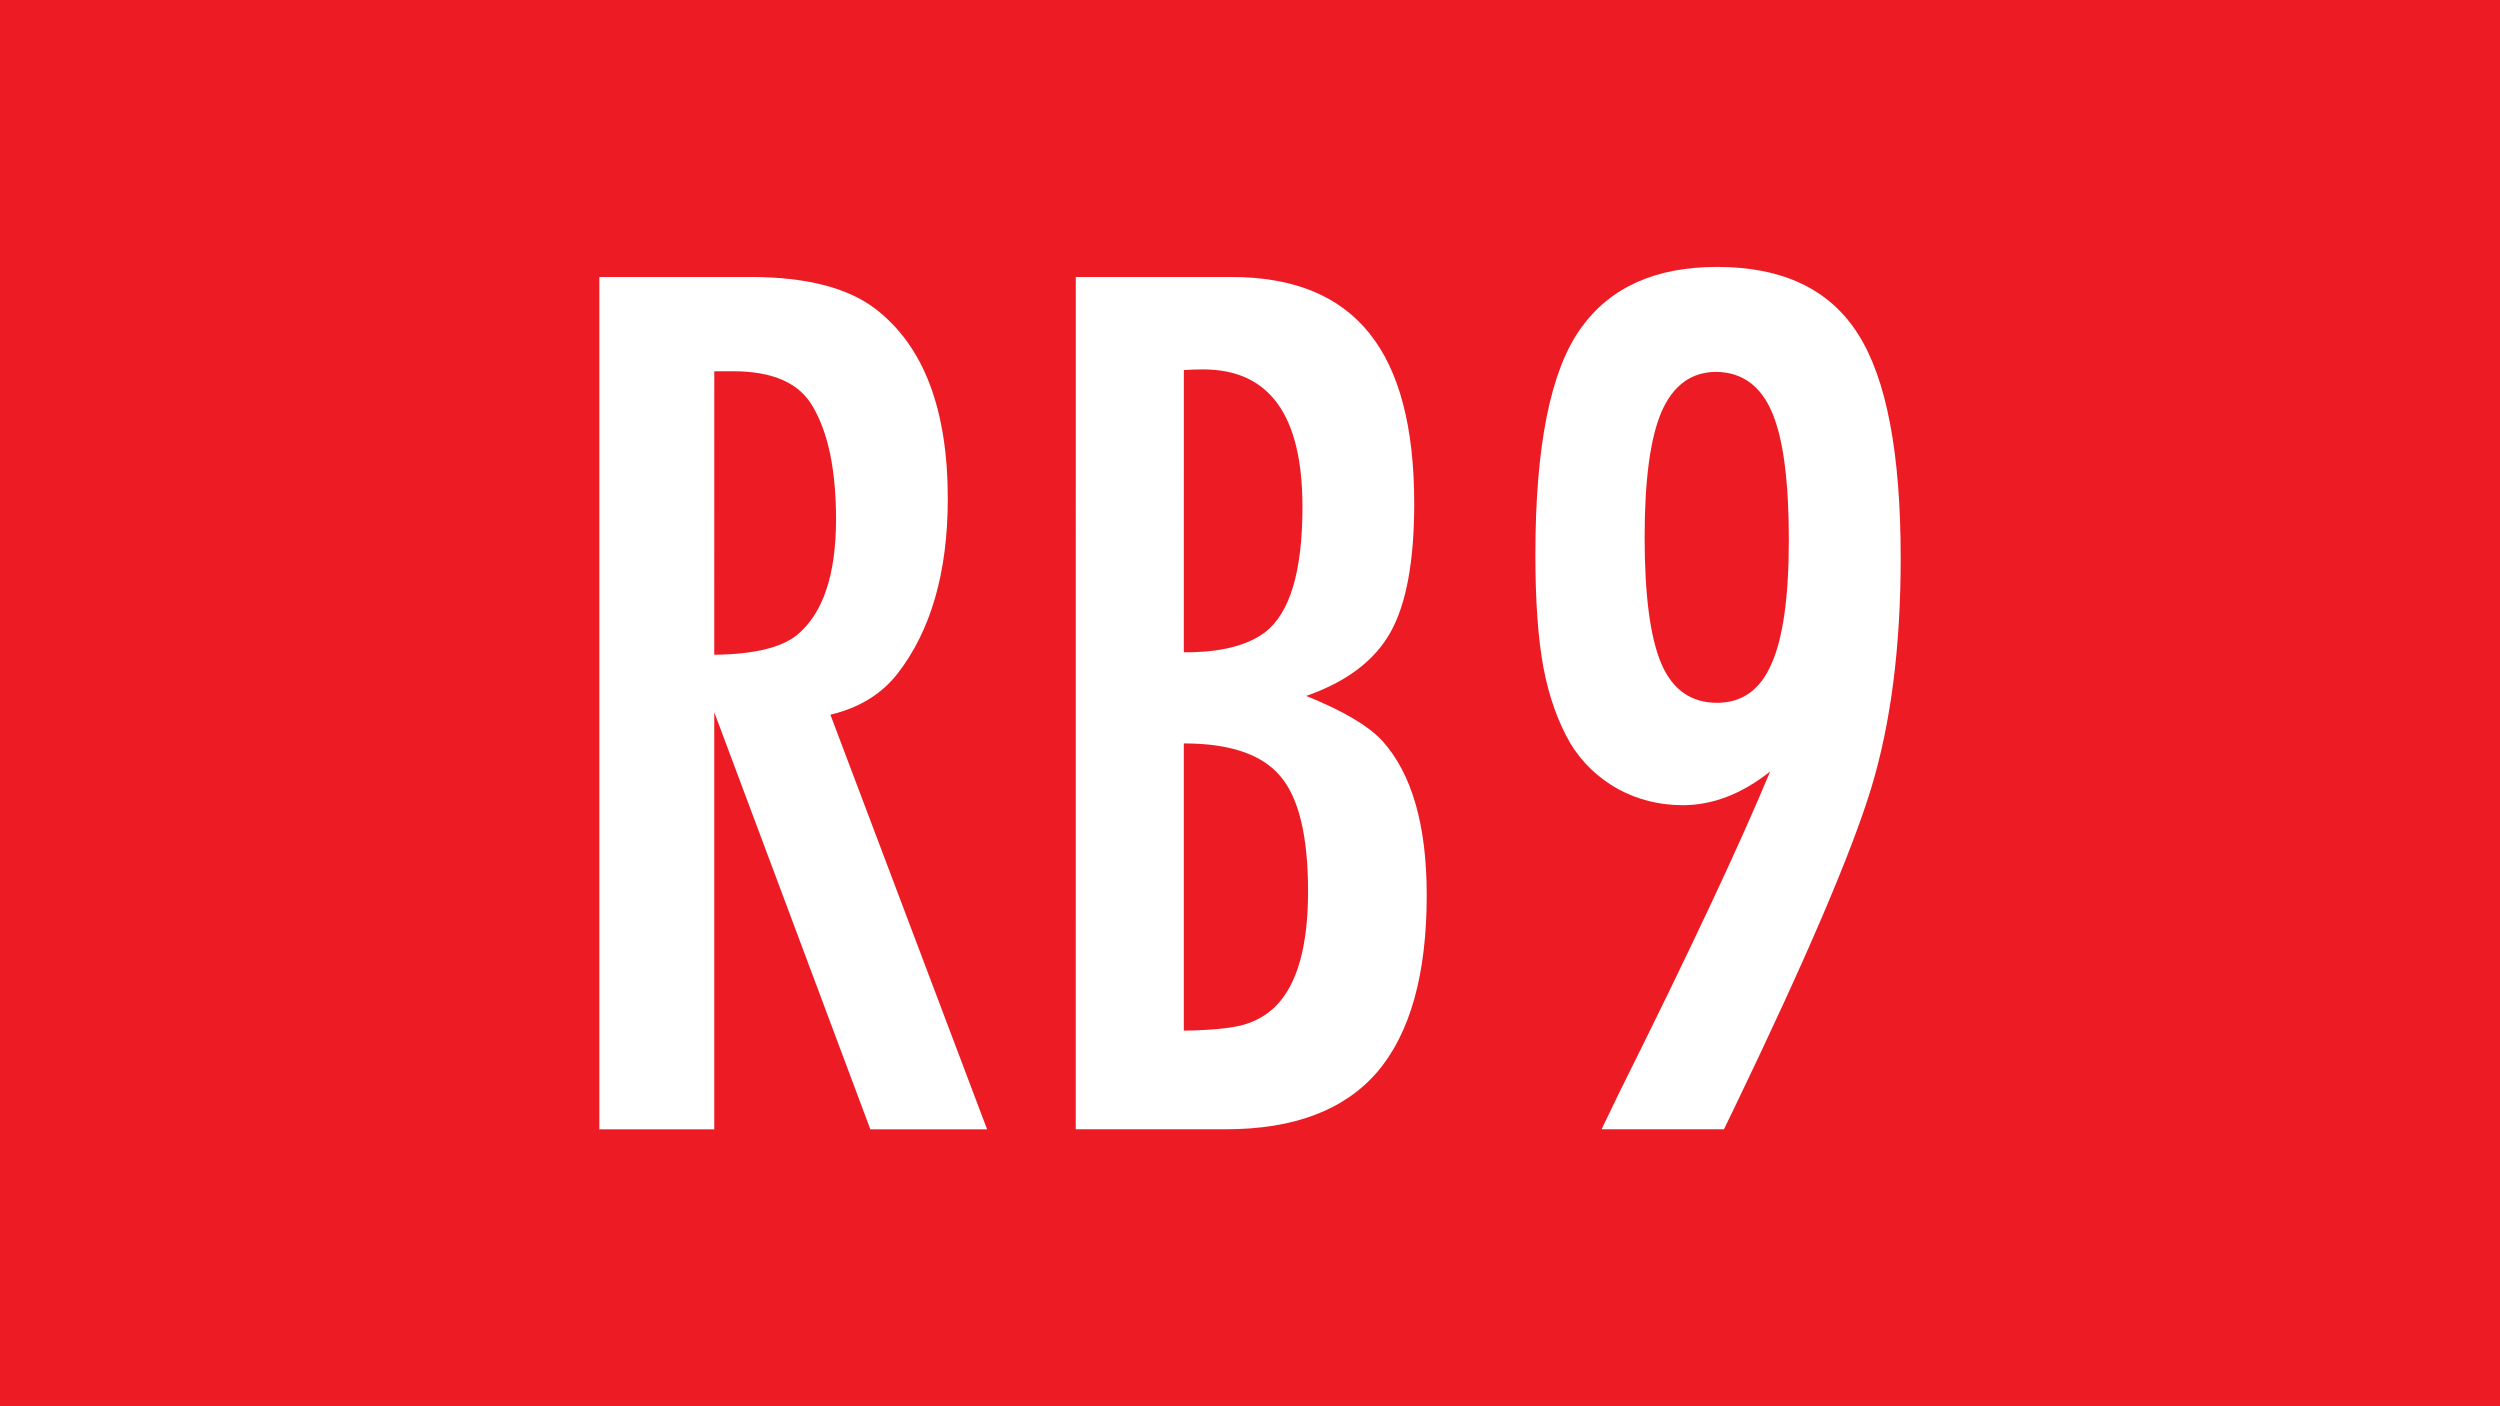 <?xml version="1.0" encoding="UTF-8" standalone="no"?>
<svg
   xmlns:dc="http://purl.org/dc/elements/1.1/"
   xmlns:cc="http://creativecommons.org/ns#"
   xmlns:rdf="http://www.w3.org/1999/02/22-rdf-syntax-ns#"
   xmlns:svg="http://www.w3.org/2000/svg"
   xmlns="http://www.w3.org/2000/svg"
   xmlns:sodipodi="http://sodipodi.sourceforge.net/DTD/sodipodi-0.dtd"
   xmlns:inkscape="http://www.inkscape.org/namespaces/inkscape"
   width="80mm"
   height="45mm"
   viewBox="0 0 80 45"
   version="1.1"
   id="svg8"
   inkscape:version="1.0.2-2 (e86c870879, 2021-01-15)"
   sodipodi:docname="RB9.svg">
  <rect x="0" y="0" width="80" height="45" fill="#333333" stroke="none"/>
  <defs
     id="defs2" />
  <sodipodi:namedview
     id="base"
     pagecolor="#ffffff"
     bordercolor="#666666"
     borderopacity="1.0"
     inkscape:pageopacity="0.0"
     inkscape:pageshadow="2"
     inkscape:zoom="3.0160961"
     inkscape:cx="169.00936"
     inkscape:cy="145.03664"
     inkscape:document-units="mm"
     inkscape:current-layer="layer1"
     inkscape:document-rotation="0"
     showgrid="false"
     inkscape:window-width="1714"
     inkscape:window-height="1080"
     inkscape:window-x="1913"
     inkscape:window-y="0"
     inkscape:window-maximized="0" />
  <g
     inkscape:label="Ebene 1"
     inkscape:groupmode="layer"
     id="layer1">
    <g
       id="g855"
       inkscape:label="bd1"
       transform="matrix(0.353,0,0,-0.353,0,45)">
      <path
         d="M 226.771,0.001 H 0 V 127.56 h 226.771 z"
         style="fill:#ed1c24;fill-opacity:1;fill-rule:nonzero;stroke:none"
         id="path857" />
    </g>
    <g
       aria-label="RB9"
       id="text842"
       style="font-style:normal;font-weight:normal;font-size:40.922px;line-height:1.25;font-family:sans-serif;fill:#ffffff;fill-opacity:1;stroke:none;stroke-width:0.265">
      <path
         d="m 19.179,8.863 h 4.836 q 2.658,0 3.996,1.019 2.318,1.778 2.318,6.074 0,3.537 -1.619,5.615 -0.779,0.979 -2.138,1.299 l 5.015,13.268 H 27.851 L 22.856,22.79 v 13.348 h -3.677 z m 3.677,12.089 q 1.898,-0.02 2.658,-0.639 1.239,-1.039 1.239,-3.697 0,-2.338 -0.739,-3.597 -0.639,-1.139 -2.558,-1.139 -0.16,0 -0.599,0 z"
         style="font-style:normal;font-variant:normal;font-weight:normal;font-stretch:normal;font-size:40.922px;font-family:FuturaTEEMedCon;-inkscape-font-specification:FuturaTEEMedCon;fill:#ffffff;stroke-width:0.265"
         id="path1032" />
      <path
         d="m 34.425,8.863 h 4.975 q 2.977,0 4.416,1.798 1.439,1.778 1.439,5.455 0,2.757 -0.759,4.116 -0.759,1.359 -2.698,2.038 1.778,0.719 2.438,1.439 1.419,1.579 1.419,4.935 0,3.796 -1.579,5.655 -1.579,1.838 -4.856,1.838 h -4.796 z m 3.457,12.009 h 0.26 q 1.539,-0.04 2.338,-0.639 1.199,-0.919 1.199,-4.016 0,-4.396 -3.177,-4.396 -0.26,0 -0.619,0.02 z m 0,12.109 q 1.279,-0.02 1.878,-0.18 0.599,-0.16 1.039,-0.579 1.059,-1.039 1.059,-3.697 0,-2.638 -0.879,-3.677 -0.879,-1.059 -3.097,-1.059 z"
         style="font-style:normal;font-variant:normal;font-weight:normal;font-stretch:normal;font-size:40.922px;font-family:FuturaTEEMedCon;-inkscape-font-specification:FuturaTEEMedCon;fill:#ffffff;stroke-width:0.265"
         id="path1034" />
      <path
         d="m 55.166,36.137 h -3.916 l 0.579,-1.199 q 3.357,-6.734 4.816,-10.251 -1.359,1.079 -2.797,1.079 -1.119,0 -2.078,-0.52 -0.959,-0.54 -1.519,-1.459 -0.599,-1.039 -0.859,-2.418 -0.26,-1.379 -0.26,-3.617 0,-5.235 1.459,-7.253 1.399,-1.958 4.356,-1.958 3.157,0 4.516,2.158 1.359,2.138 1.359,7.153 0,4.256 -0.939,7.353 -0.939,3.097 -4.396,10.271 z M 54.926,11.9 q -1.199,0 -1.758,1.279 -0.54,1.259 -0.54,4.016 0,2.797 0.54,4.056 0.54,1.239 1.778,1.239 1.199,0 1.738,-1.239 0.559,-1.239 0.559,-3.976 0,-2.777 -0.52,-4.036 -0.54,-1.319 -1.798,-1.339 z"
         style="font-style:normal;font-variant:normal;font-weight:normal;font-stretch:normal;font-size:40.922px;font-family:FuturaTEEMedCon;-inkscape-font-specification:FuturaTEEMedCon;fill:#ffffff;stroke-width:0.265"
         id="path1036" />
    </g>
  </g>
</svg>
